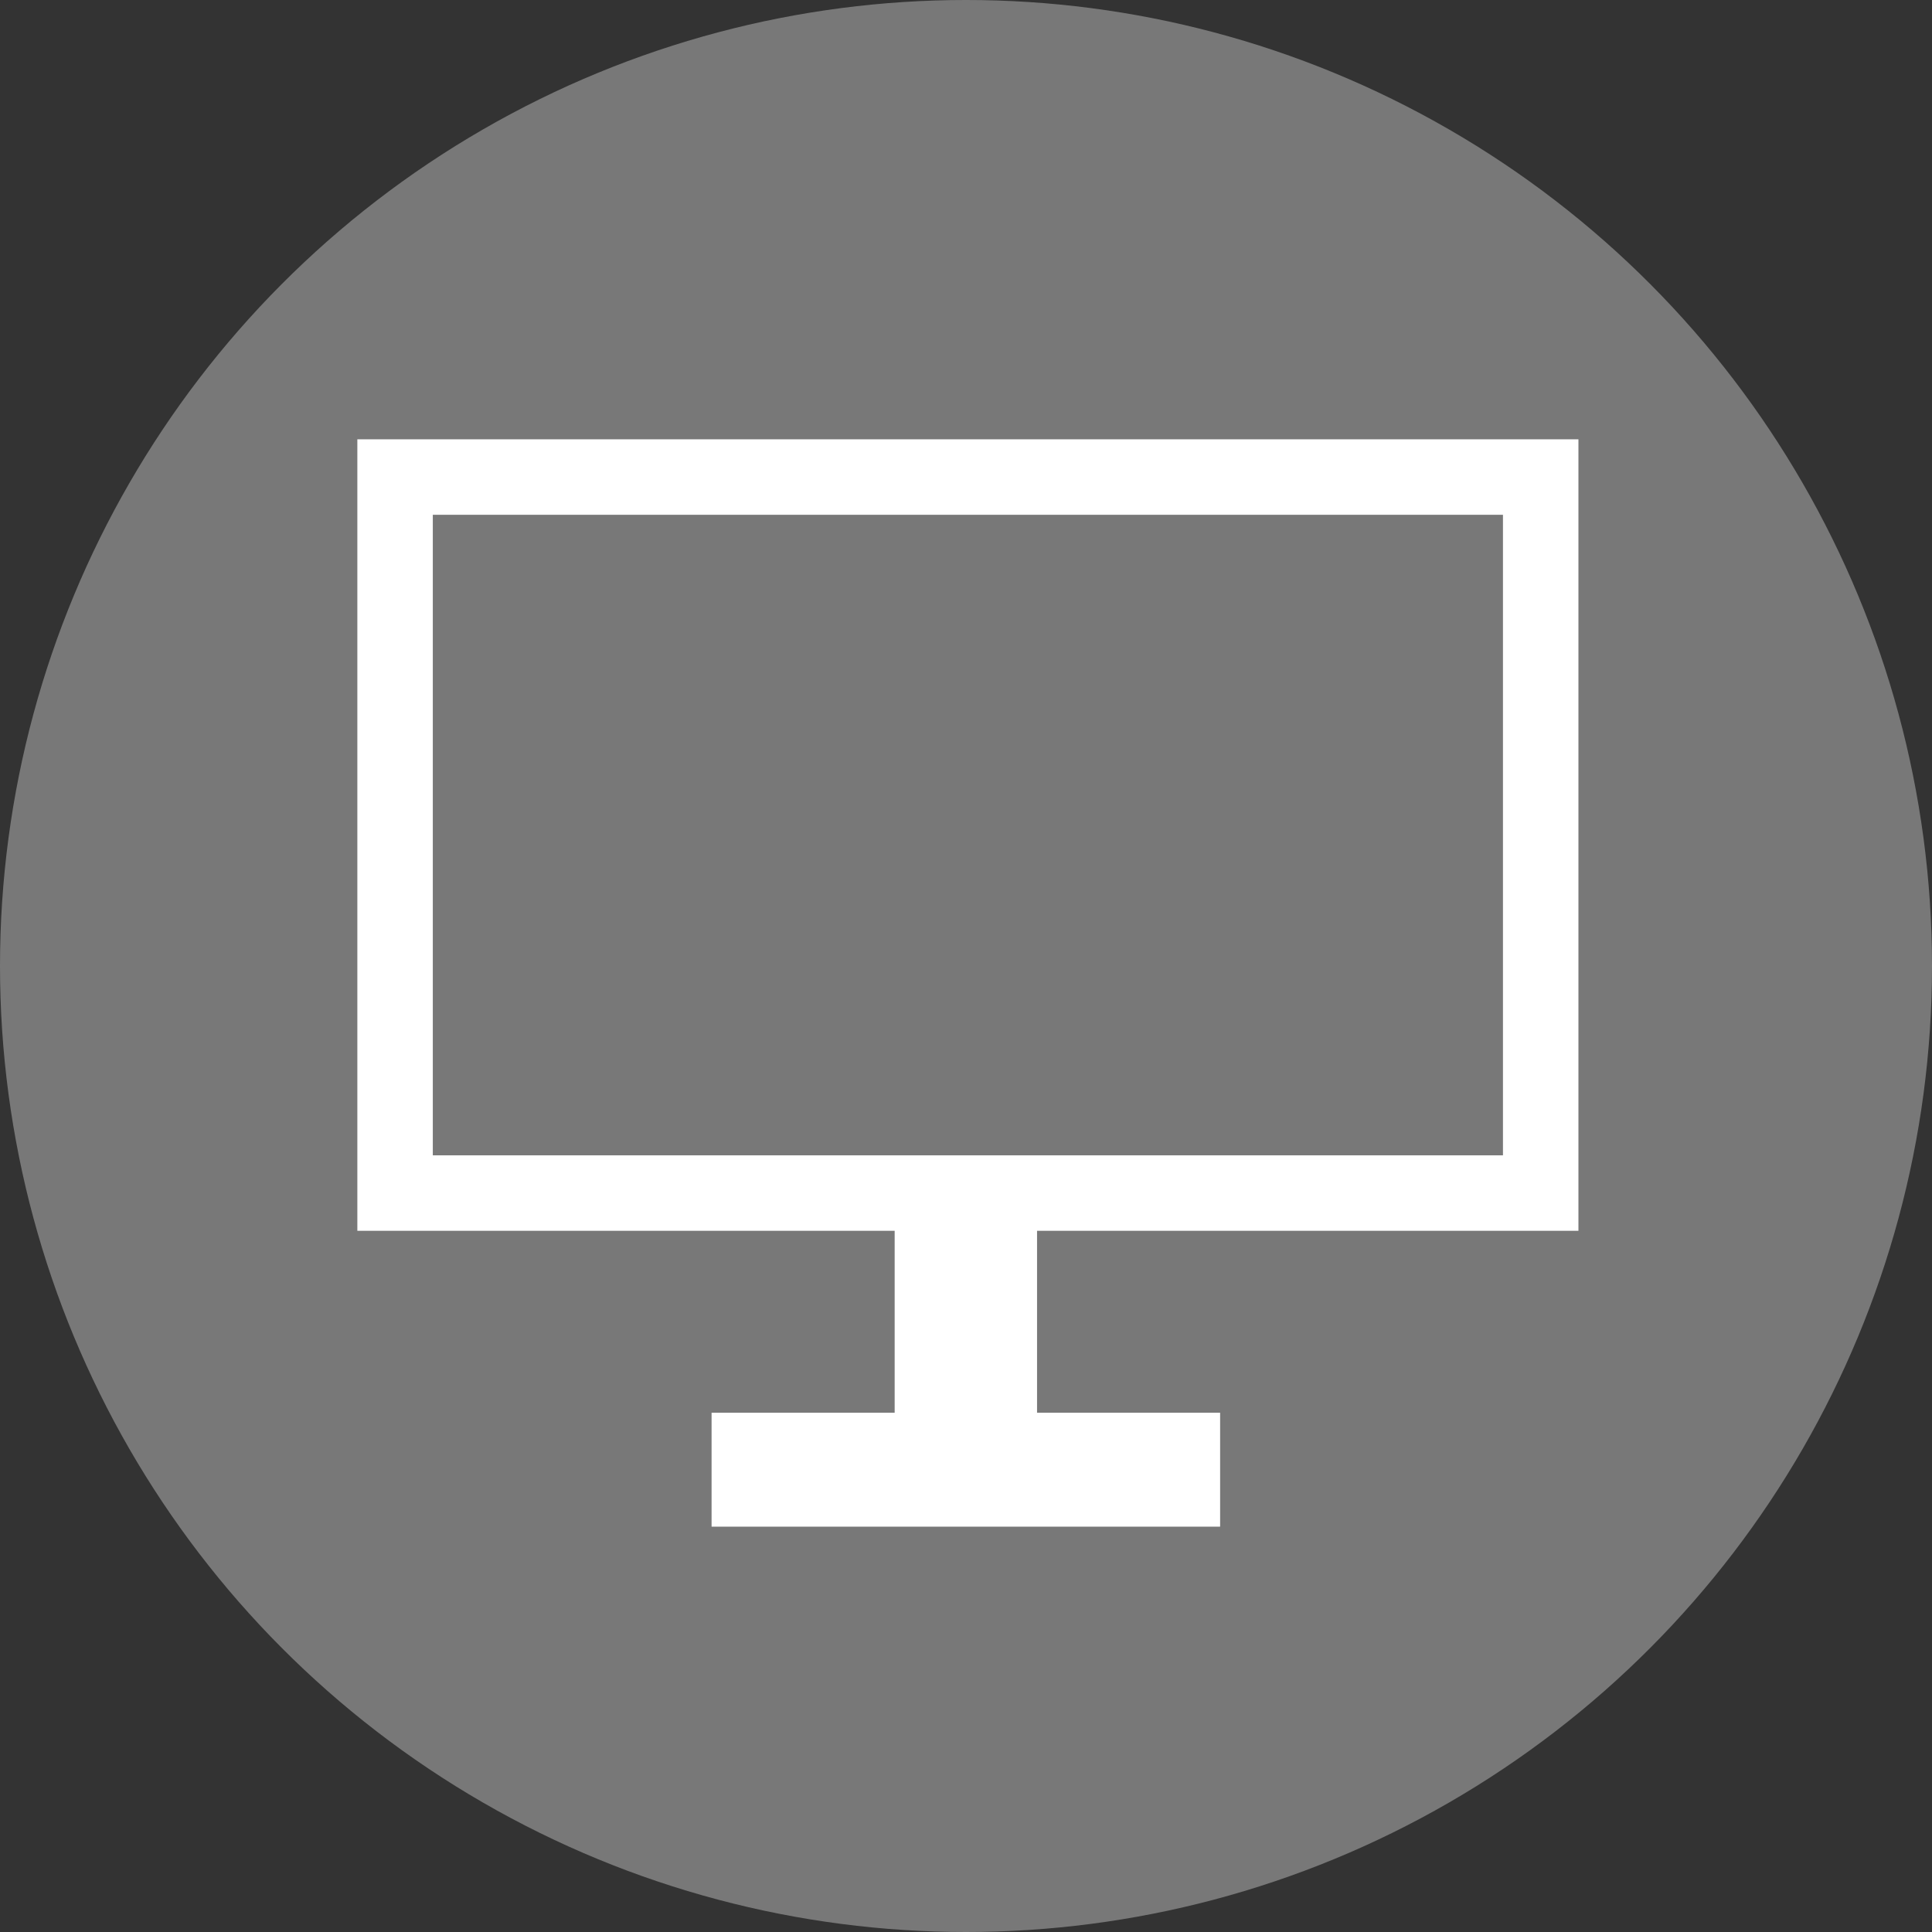 <?xml version="1.0" encoding="utf-8"?>
<!-- Generator: Adobe Illustrator 13.0.0, SVG Export Plug-In . SVG Version: 6.00 Build 14948)  -->
<!DOCTYPE svg PUBLIC "-//W3C//DTD SVG 1.1//EN" "http://www.w3.org/Graphics/SVG/1.1/DTD/svg11.dtd">
<svg version="1.1" id="Layer_1" xmlns="http://www.w3.org/2000/svg" xmlns:xlink="http://www.w3.org/1999/xlink" x="0px" y="0px"
	 width="512px" height="512px" viewBox="0 0 512 512" enable-background="new 0 0 512 512" xml:space="preserve">
<rect x="0" y="0" width="512" height="512" fill="#333333" stroke="none"/>
<circle fill="#787878" cx="256" cy="256" r="256"/>
<g>
	<rect x="104.7" y="126.422" fill="none" stroke="#FFFFFF" stroke-width="20" width="303.601" height="189.75"/>
	<rect x="237.094" y="322.641" fill="#FFFFFF" width="37.734" height="54.983"/>
	<rect x="188.578" y="374.391" fill="#FFFFFF" width="134.766" height="30.188"/>
</g>
</svg>

